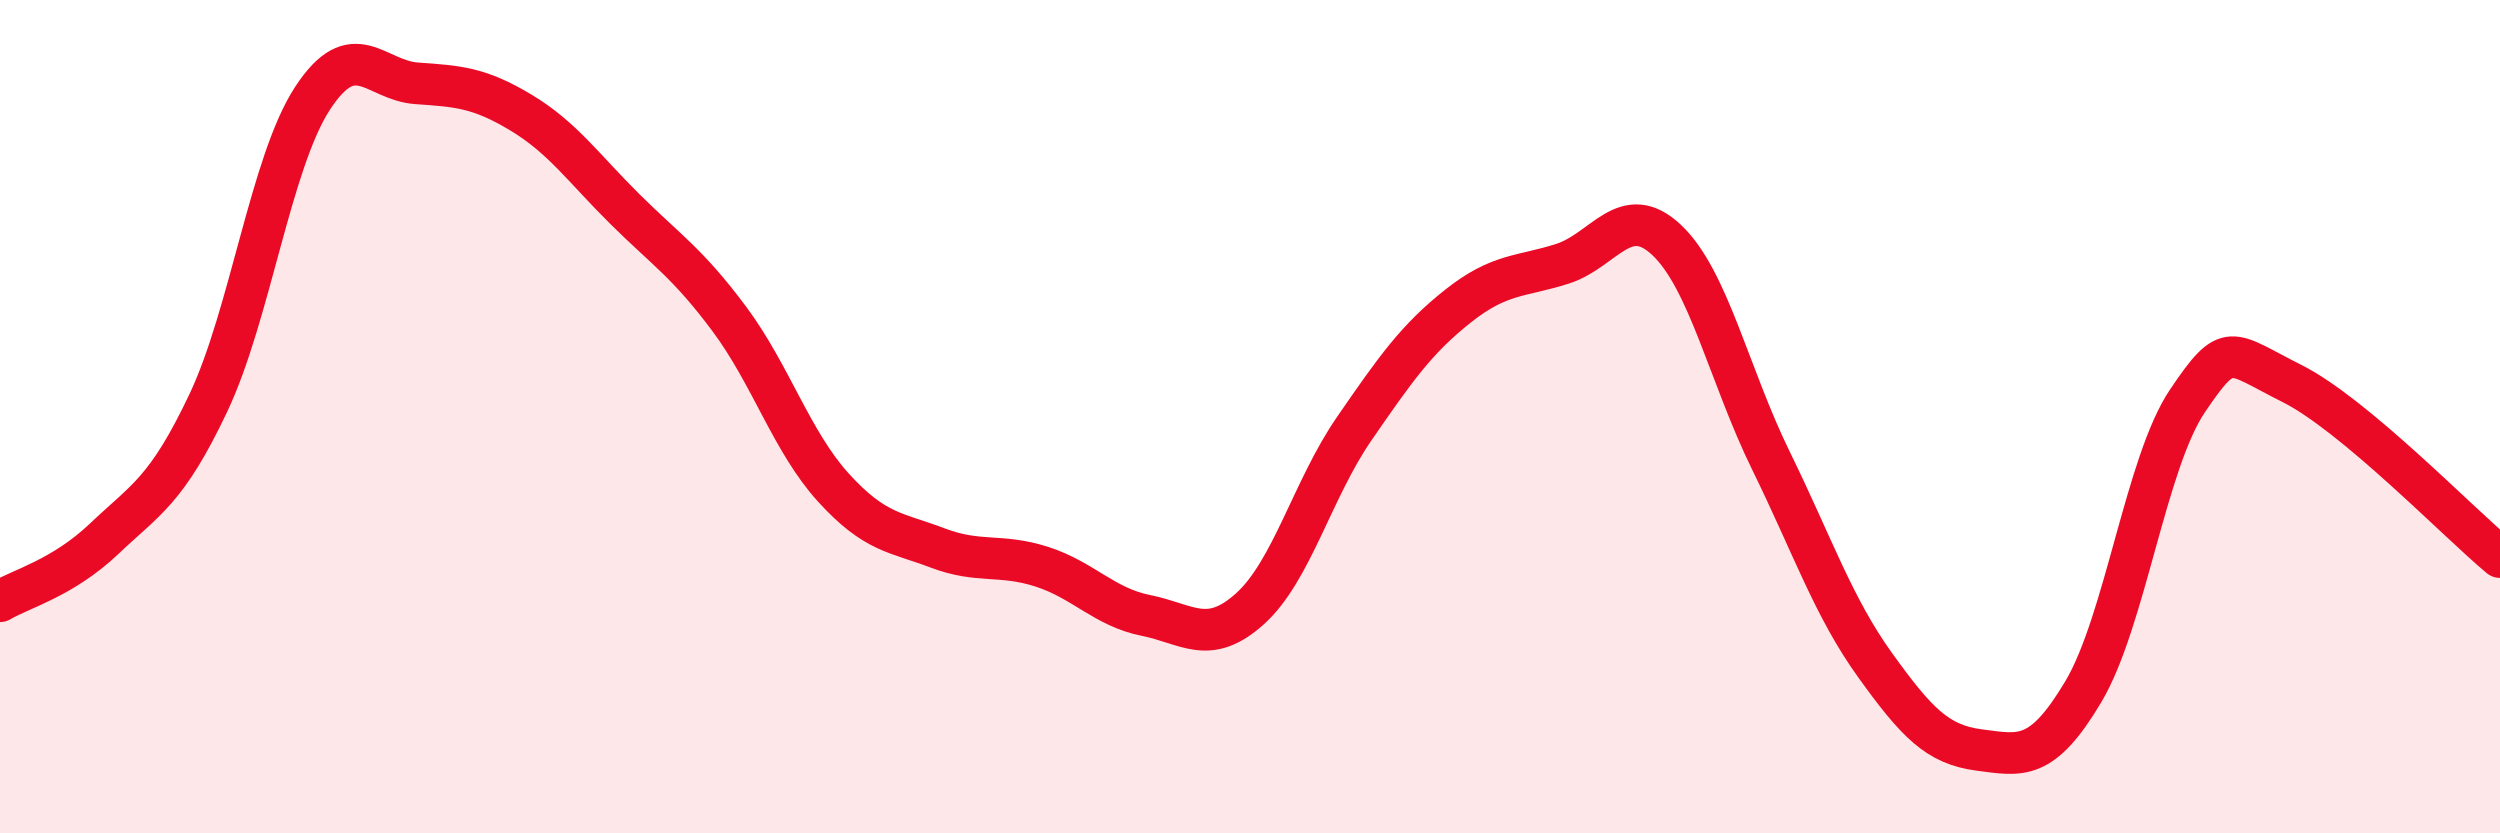 
    <svg width="60" height="20" viewBox="0 0 60 20" xmlns="http://www.w3.org/2000/svg">
      <path
        d="M 0,14.43 C 0.5,14.13 1.5,13.88 2.5,12.93 C 3.5,11.98 4,11.78 5,9.67 C 6,7.56 6.5,3.89 7.5,2.36 C 8.5,0.83 9,1.93 10,2 C 11,2.07 11.5,2.1 12.5,2.7 C 13.5,3.3 14,4.03 15,5.02 C 16,6.01 16.5,6.31 17.5,7.65 C 18.5,8.99 19,10.6 20,11.7 C 21,12.8 21.5,12.77 22.5,13.15 C 23.5,13.53 24,13.28 25,13.6 C 26,13.92 26.5,14.57 27.5,14.77 C 28.5,14.97 29,15.51 30,14.61 C 31,13.71 31.5,11.74 32.5,10.29 C 33.5,8.84 34,8.13 35,7.34 C 36,6.55 36.5,6.65 37.5,6.33 C 38.5,6.01 39,4.82 40,5.76 C 41,6.7 41.5,9.01 42.5,11.05 C 43.5,13.09 44,14.57 45,15.96 C 46,17.35 46.5,17.87 47.5,18 C 48.5,18.13 49,18.28 50,16.6 C 51,14.92 51.5,11.1 52.5,9.62 C 53.5,8.14 53.5,8.45 55,9.2 C 56.5,9.95 59,12.54 60,13.37L60 20L0 20Z"
        fill="#EB0A25"
        opacity="0.1"
        stroke-linecap="round"
        stroke-linejoin="round"
      />
      <path
        d="M 0,14.43 C 0.5,14.13 1.5,13.88 2.5,12.93 C 3.5,11.98 4,11.78 5,9.67 C 6,7.56 6.5,3.89 7.5,2.36 C 8.5,0.83 9,1.93 10,2 C 11,2.07 11.5,2.1 12.5,2.7 C 13.5,3.3 14,4.03 15,5.02 C 16,6.01 16.5,6.31 17.5,7.65 C 18.5,8.99 19,10.6 20,11.7 C 21,12.8 21.5,12.77 22.5,13.15 C 23.5,13.53 24,13.28 25,13.6 C 26,13.92 26.5,14.57 27.5,14.77 C 28.5,14.97 29,15.51 30,14.61 C 31,13.71 31.5,11.74 32.5,10.29 C 33.5,8.84 34,8.13 35,7.34 C 36,6.55 36.5,6.65 37.5,6.33 C 38.5,6.01 39,4.82 40,5.76 C 41,6.7 41.5,9.01 42.5,11.05 C 43.5,13.09 44,14.57 45,15.96 C 46,17.35 46.5,17.87 47.5,18 C 48.5,18.13 49,18.28 50,16.6 C 51,14.92 51.5,11.1 52.5,9.62 C 53.5,8.14 53.5,8.45 55,9.2 C 56.5,9.95 59,12.54 60,13.37"
        stroke="#EB0A25"
        stroke-width="1"
        fill="none"
        stroke-linecap="round"
        stroke-linejoin="round"
      />
    </svg>
  